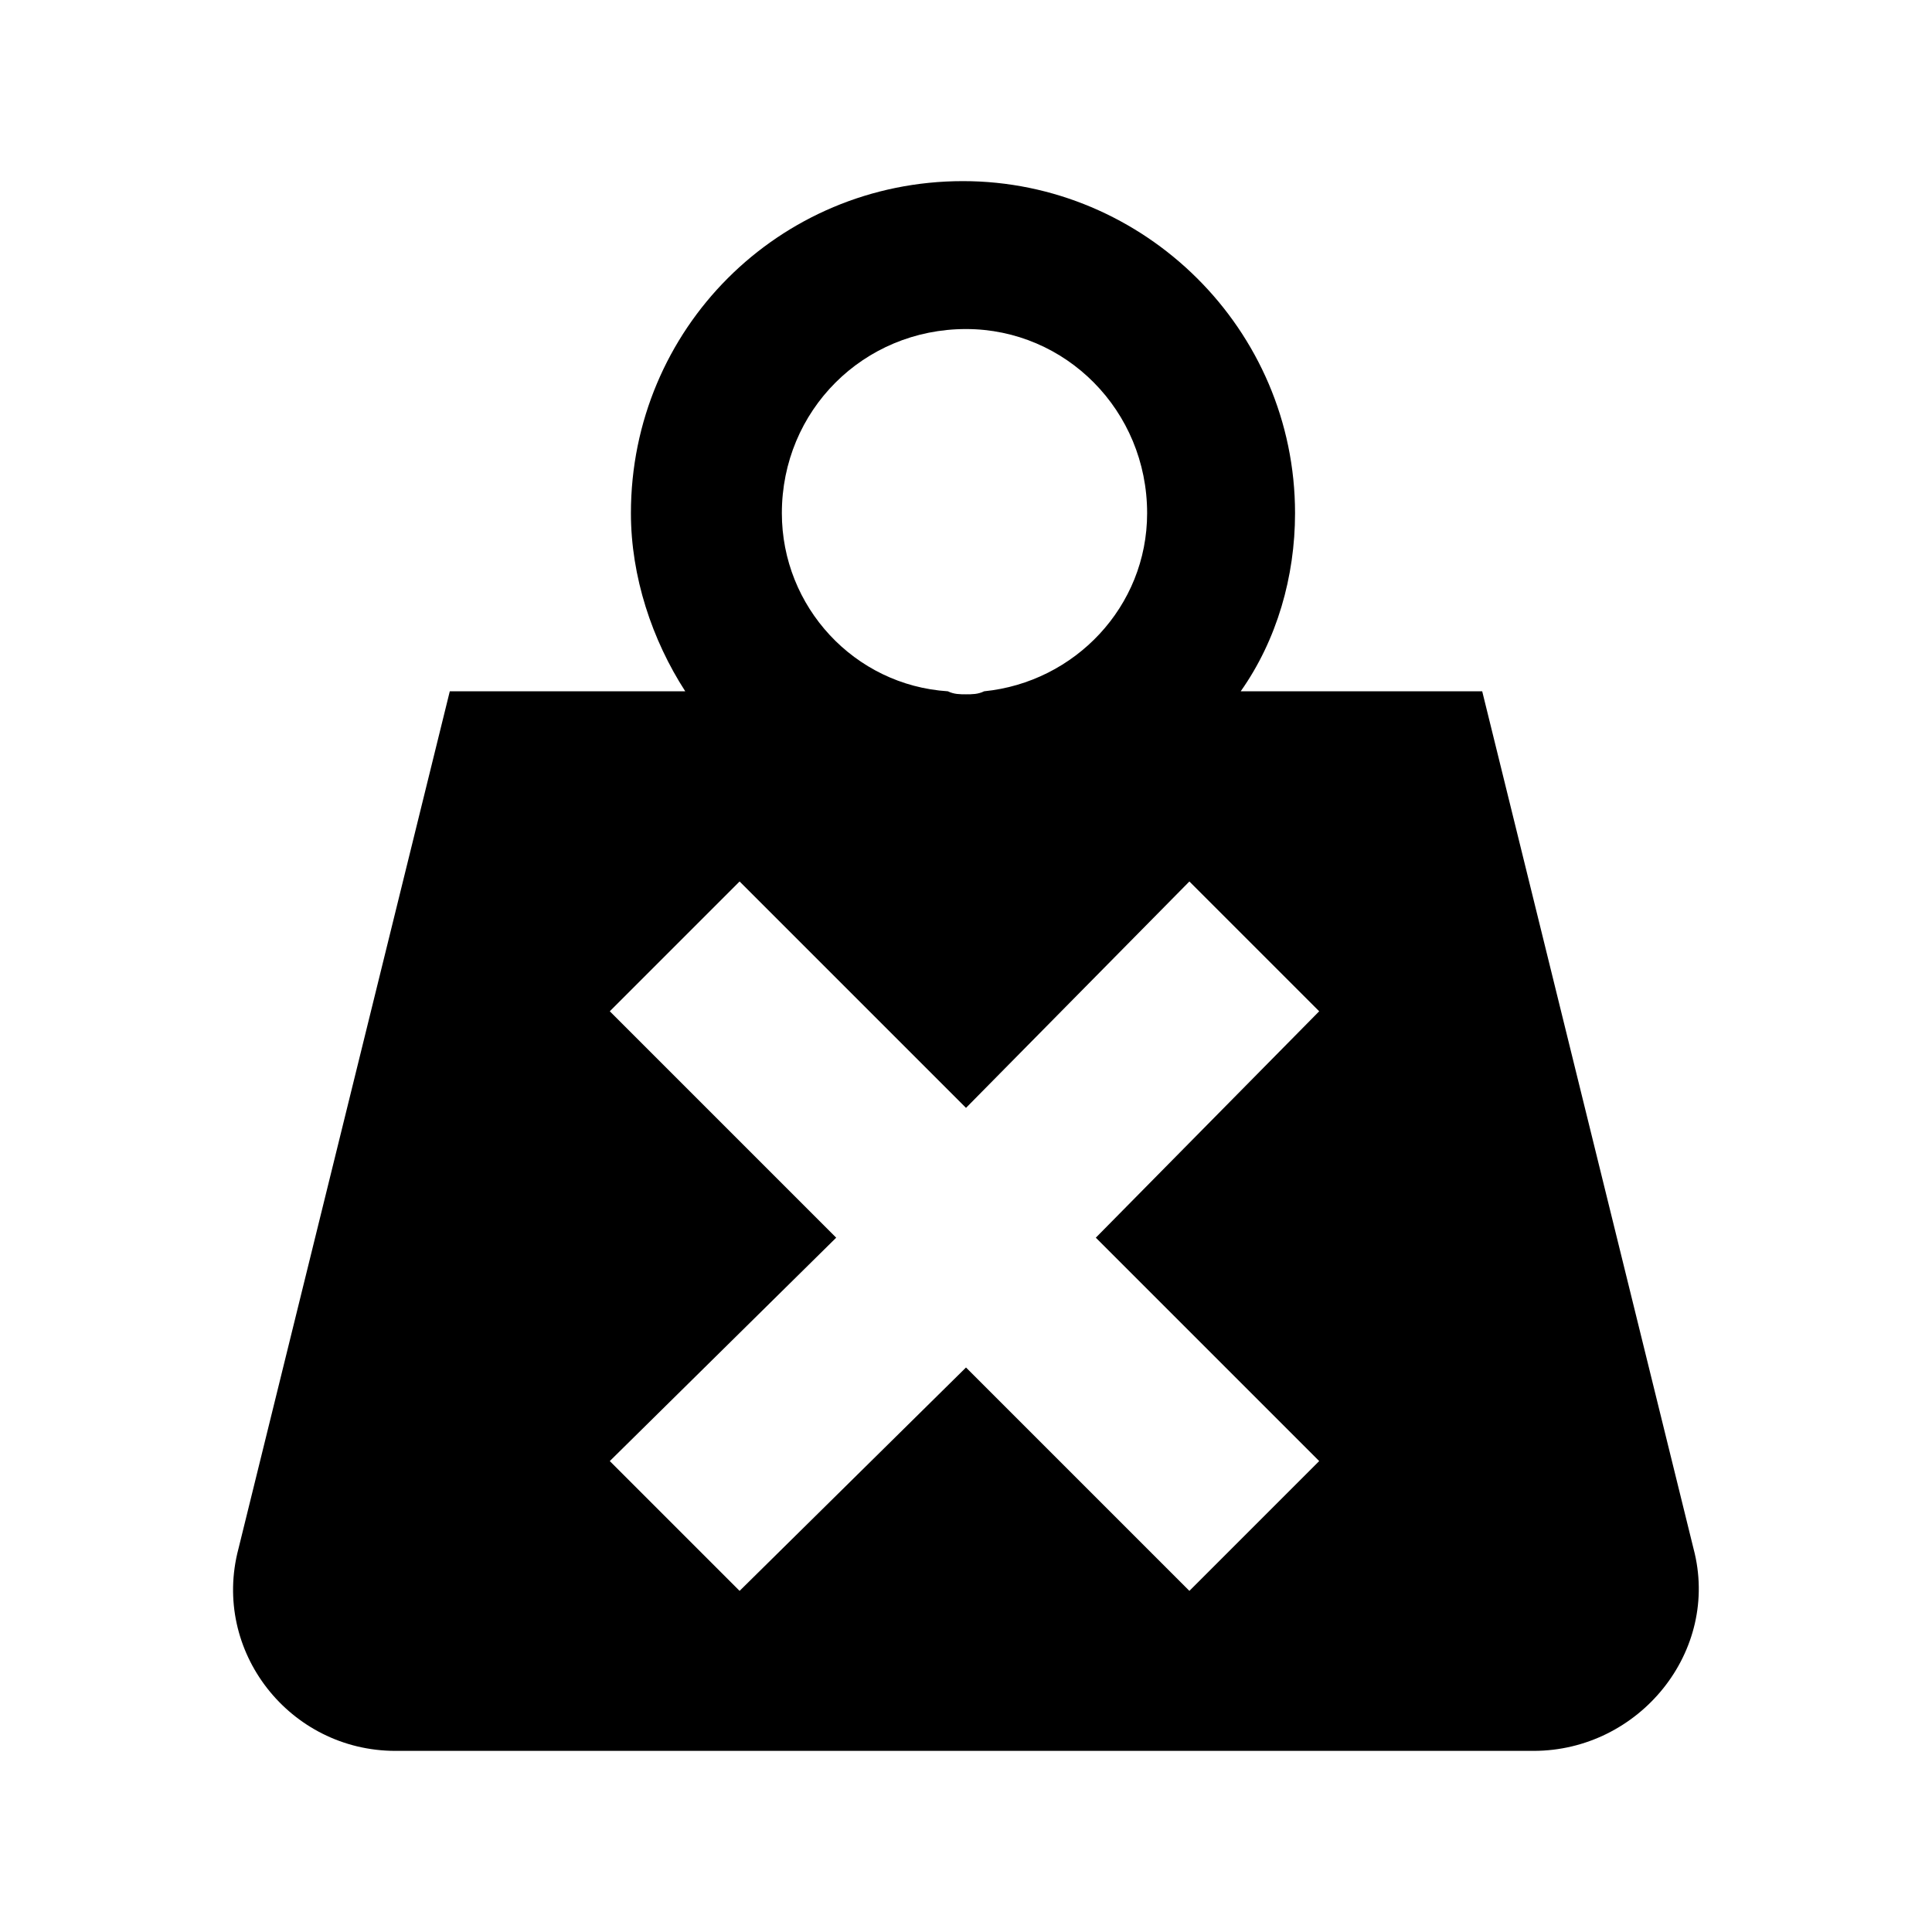 <?xml version="1.0" encoding="utf-8"?>
<!-- Generator: Adobe Illustrator 28.4.1, SVG Export Plug-In . SVG Version: 6.00 Build 0)  -->
<svg version="1.1" baseProfile="tiny" id="Layer_1" xmlns="http://www.w3.org/2000/svg" xmlns:xlink="http://www.w3.org/1999/xlink"
	 x="0px" y="0px" viewBox="0 0 64 64" overflow="visible" xml:space="preserve">
<path d="M56.1,51.3l-7-28.4h-8c1.2-1.7,1.8-3.8,1.8-5.9c0-6.1-5-11-11-11c-6.1,0-11,4.9-11,11c0,2.1,0.7,4.2,1.8,5.9h-7.8l-7,28.4
	C7,54.7,9.6,58,13.1,58h37.7C54.3,58,57,54.7,56.1,51.3z M32,10.9c3.3,0,6,2.7,6,6.1c0,3.1-2.4,5.6-5.4,5.9C32.4,23,32.2,23,32,23
	c-0.2,0-0.4,0-0.6-0.1c-3.1-0.2-5.5-2.8-5.5-5.9C25.9,13.6,28.6,10.9,32,10.9z M43.7,48.4l-4.3,4.3L32,45.3l-7.5,7.4l-4.3-4.3
	l7.5-7.4l-7.5-7.5l4.3-4.3l7.5,7.5l7.4-7.5l4.3,4.3L36.3,41L43.7,48.4z"/>
</svg>
